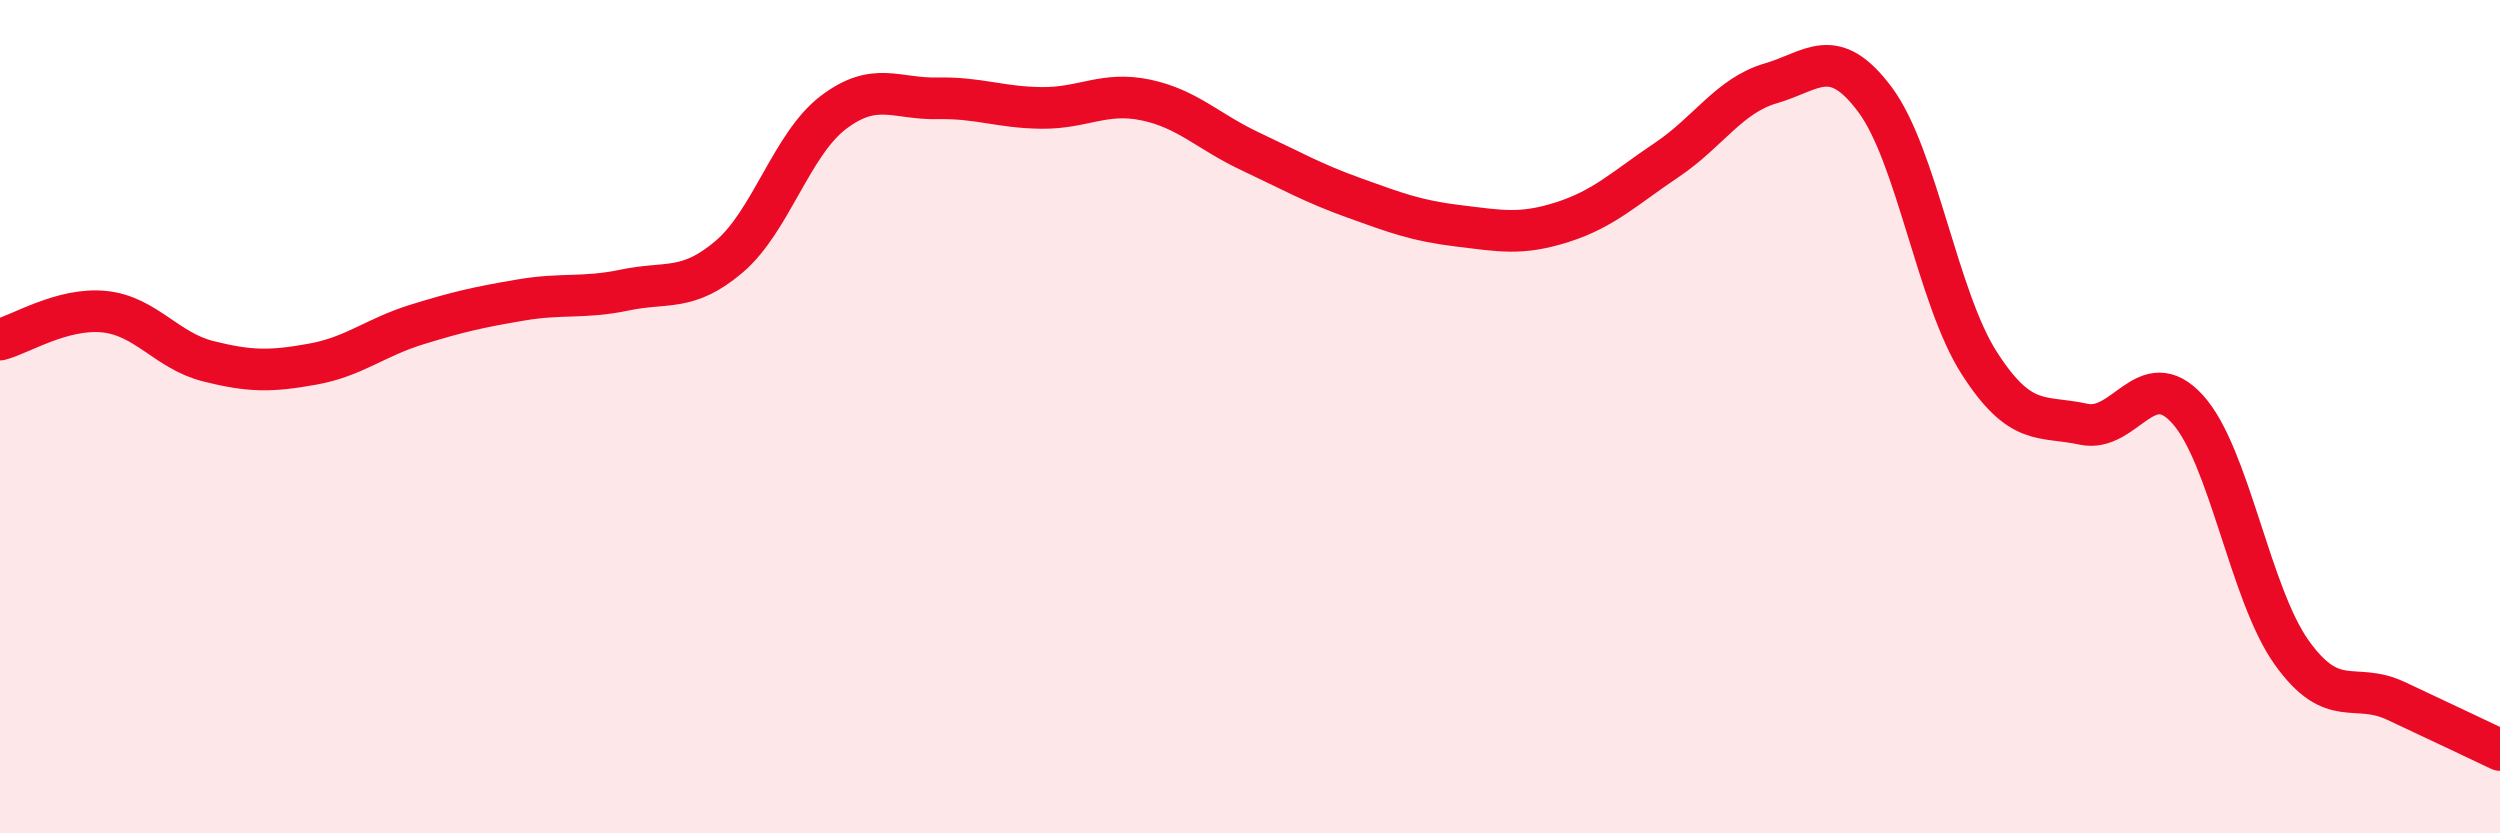 
    <svg width="60" height="20" viewBox="0 0 60 20" xmlns="http://www.w3.org/2000/svg">
      <path
        d="M 0,8.15 C 0.5,8.02 1.5,7.38 2.5,7.48 C 3.5,7.58 4,8.42 5,8.67 C 6,8.92 6.5,8.92 7.5,8.74 C 8.5,8.56 9,8.1 10,7.79 C 11,7.48 11.5,7.37 12.5,7.2 C 13.5,7.03 14,7.17 15,6.96 C 16,6.75 16.5,7.01 17.5,6.16 C 18.5,5.31 19,3.46 20,2.7 C 21,1.94 21.5,2.38 22.5,2.36 C 23.5,2.34 24,2.58 25,2.59 C 26,2.6 26.5,2.19 27.5,2.4 C 28.5,2.61 29,3.16 30,3.63 C 31,4.1 31.5,4.39 32.5,4.75 C 33.5,5.11 34,5.3 35,5.42 C 36,5.54 36.5,5.65 37.5,5.33 C 38.5,5.01 39,4.51 40,3.84 C 41,3.17 41.5,2.29 42.5,2 C 43.5,1.71 44,1.05 45,2.39 C 46,3.73 46.5,7.15 47.5,8.71 C 48.5,10.27 49,9.96 50,10.18 C 51,10.4 51.5,8.72 52.5,9.82 C 53.5,10.92 54,14.26 55,15.66 C 56,17.06 56.5,16.35 57.5,16.82 C 58.5,17.29 59.5,17.76 60,18L60 20L0 20Z"
        fill="#EB0A25"
        opacity="0.1"
        stroke-linecap="round"
        stroke-linejoin="round"
      />
      <path
        d="M 0,8.15 C 0.5,8.02 1.5,7.38 2.5,7.48 C 3.5,7.58 4,8.42 5,8.67 C 6,8.92 6.5,8.92 7.5,8.74 C 8.5,8.56 9,8.1 10,7.79 C 11,7.48 11.5,7.37 12.5,7.2 C 13.5,7.03 14,7.17 15,6.96 C 16,6.75 16.5,7.01 17.5,6.16 C 18.5,5.31 19,3.46 20,2.7 C 21,1.94 21.5,2.38 22.5,2.36 C 23.5,2.34 24,2.58 25,2.59 C 26,2.6 26.5,2.19 27.5,2.4 C 28.5,2.61 29,3.16 30,3.63 C 31,4.1 31.5,4.39 32.5,4.75 C 33.5,5.11 34,5.3 35,5.42 C 36,5.54 36.5,5.65 37.5,5.33 C 38.5,5.01 39,4.51 40,3.84 C 41,3.17 41.5,2.29 42.5,2 C 43.5,1.71 44,1.05 45,2.39 C 46,3.73 46.5,7.15 47.5,8.71 C 48.5,10.27 49,9.96 50,10.18 C 51,10.4 51.5,8.72 52.5,9.82 C 53.5,10.92 54,14.26 55,15.66 C 56,17.06 56.5,16.35 57.5,16.82 C 58.5,17.29 59.5,17.76 60,18"
        stroke="#EB0A25"
        stroke-width="1"
        fill="none"
        stroke-linecap="round"
        stroke-linejoin="round"
      />
    </svg>
  